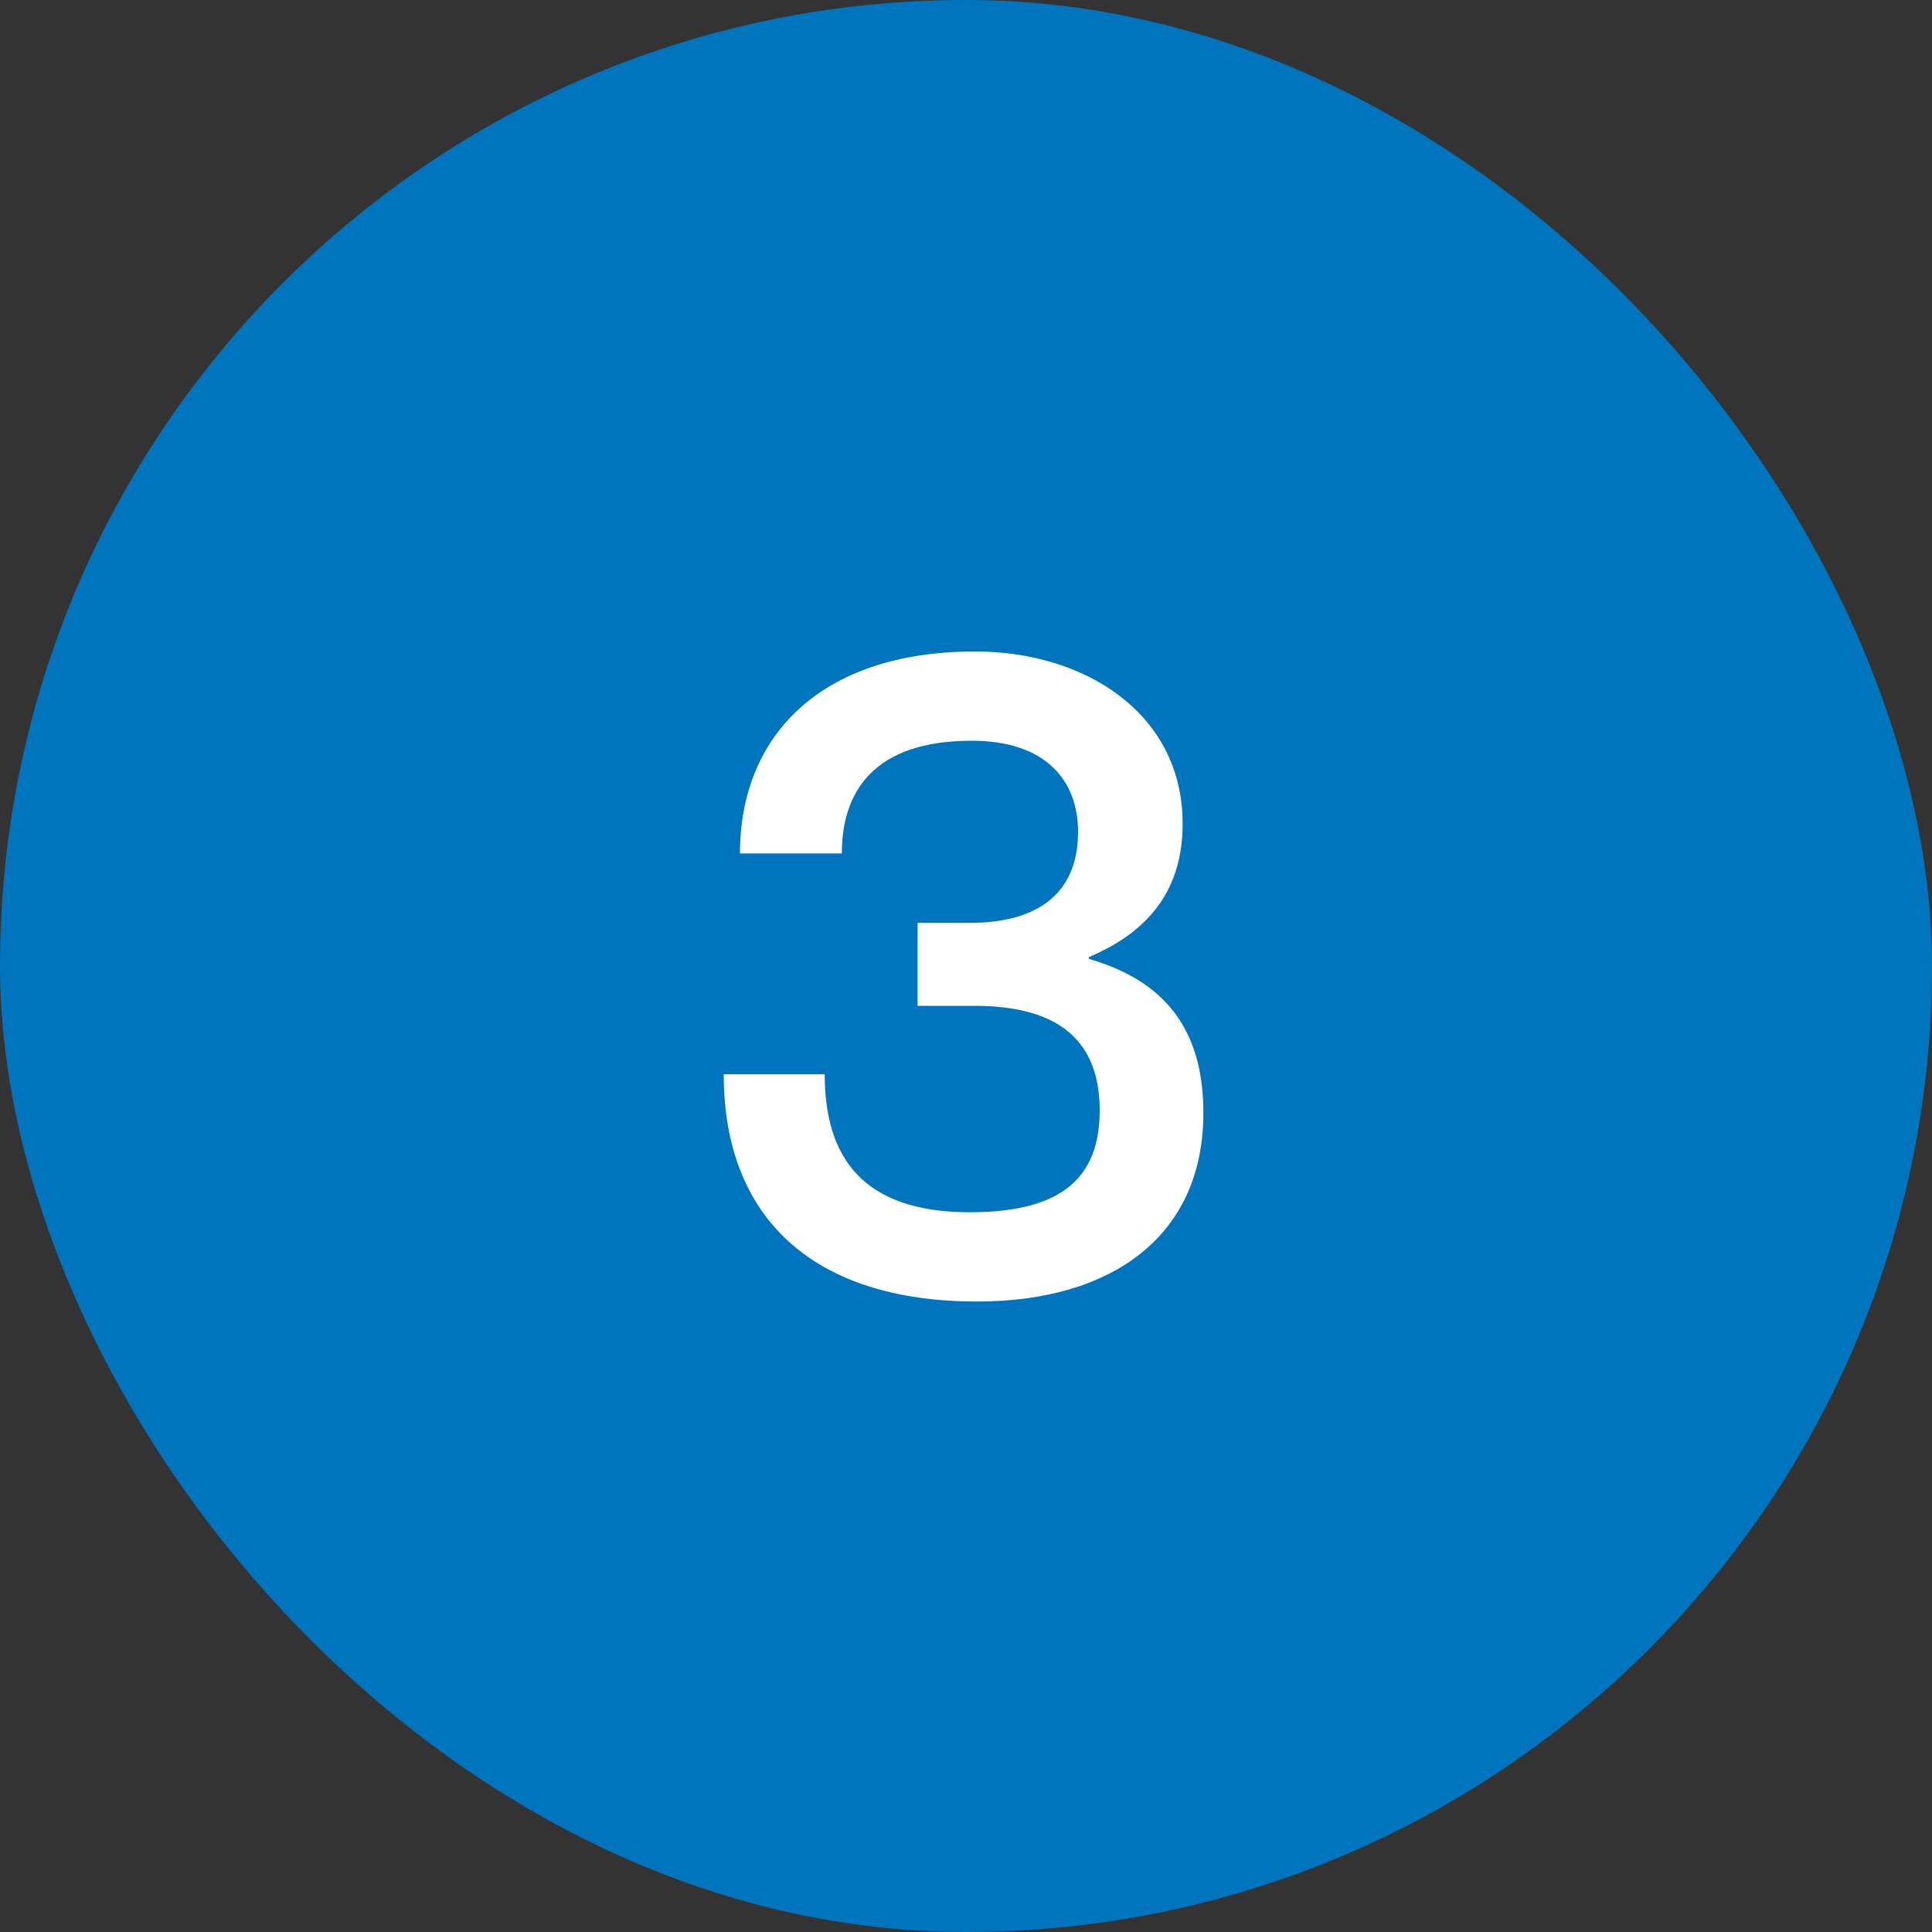 <svg fill="none" xmlns="http://www.w3.org/2000/svg" viewBox="0 0 60 60"><rect x="0" y="0" width="60" height="60" fill="#333333" stroke="none"/><rect width="60" height="60" rx="30" fill="#0075BE"/><path d="M26.144 26.504H22.98c0-3.612 2.464-6.272 7.308-6.272 3.416 0 6.44 1.932 6.44 5.348 0 2.072-1.064 3.36-2.912 4.144v.056c2.632.756 3.556 2.492 3.556 4.788 0 3.808-2.828 5.852-7.028 5.852-5.096 0-7.868-2.604-7.868-7.056h3.136c0 2.604 1.204 4.284 4.508 4.284 2.912 0 4.032-1.12 4.032-3.164 0-2.66-1.932-3.248-3.92-3.248h-1.736V28.66h1.624c2.016 0 3.36-.84 3.36-2.828 0-1.596-1.008-2.828-3.304-2.828-3.052 0-4.032 1.596-4.032 3.5Z" fill="#fff"/></svg>